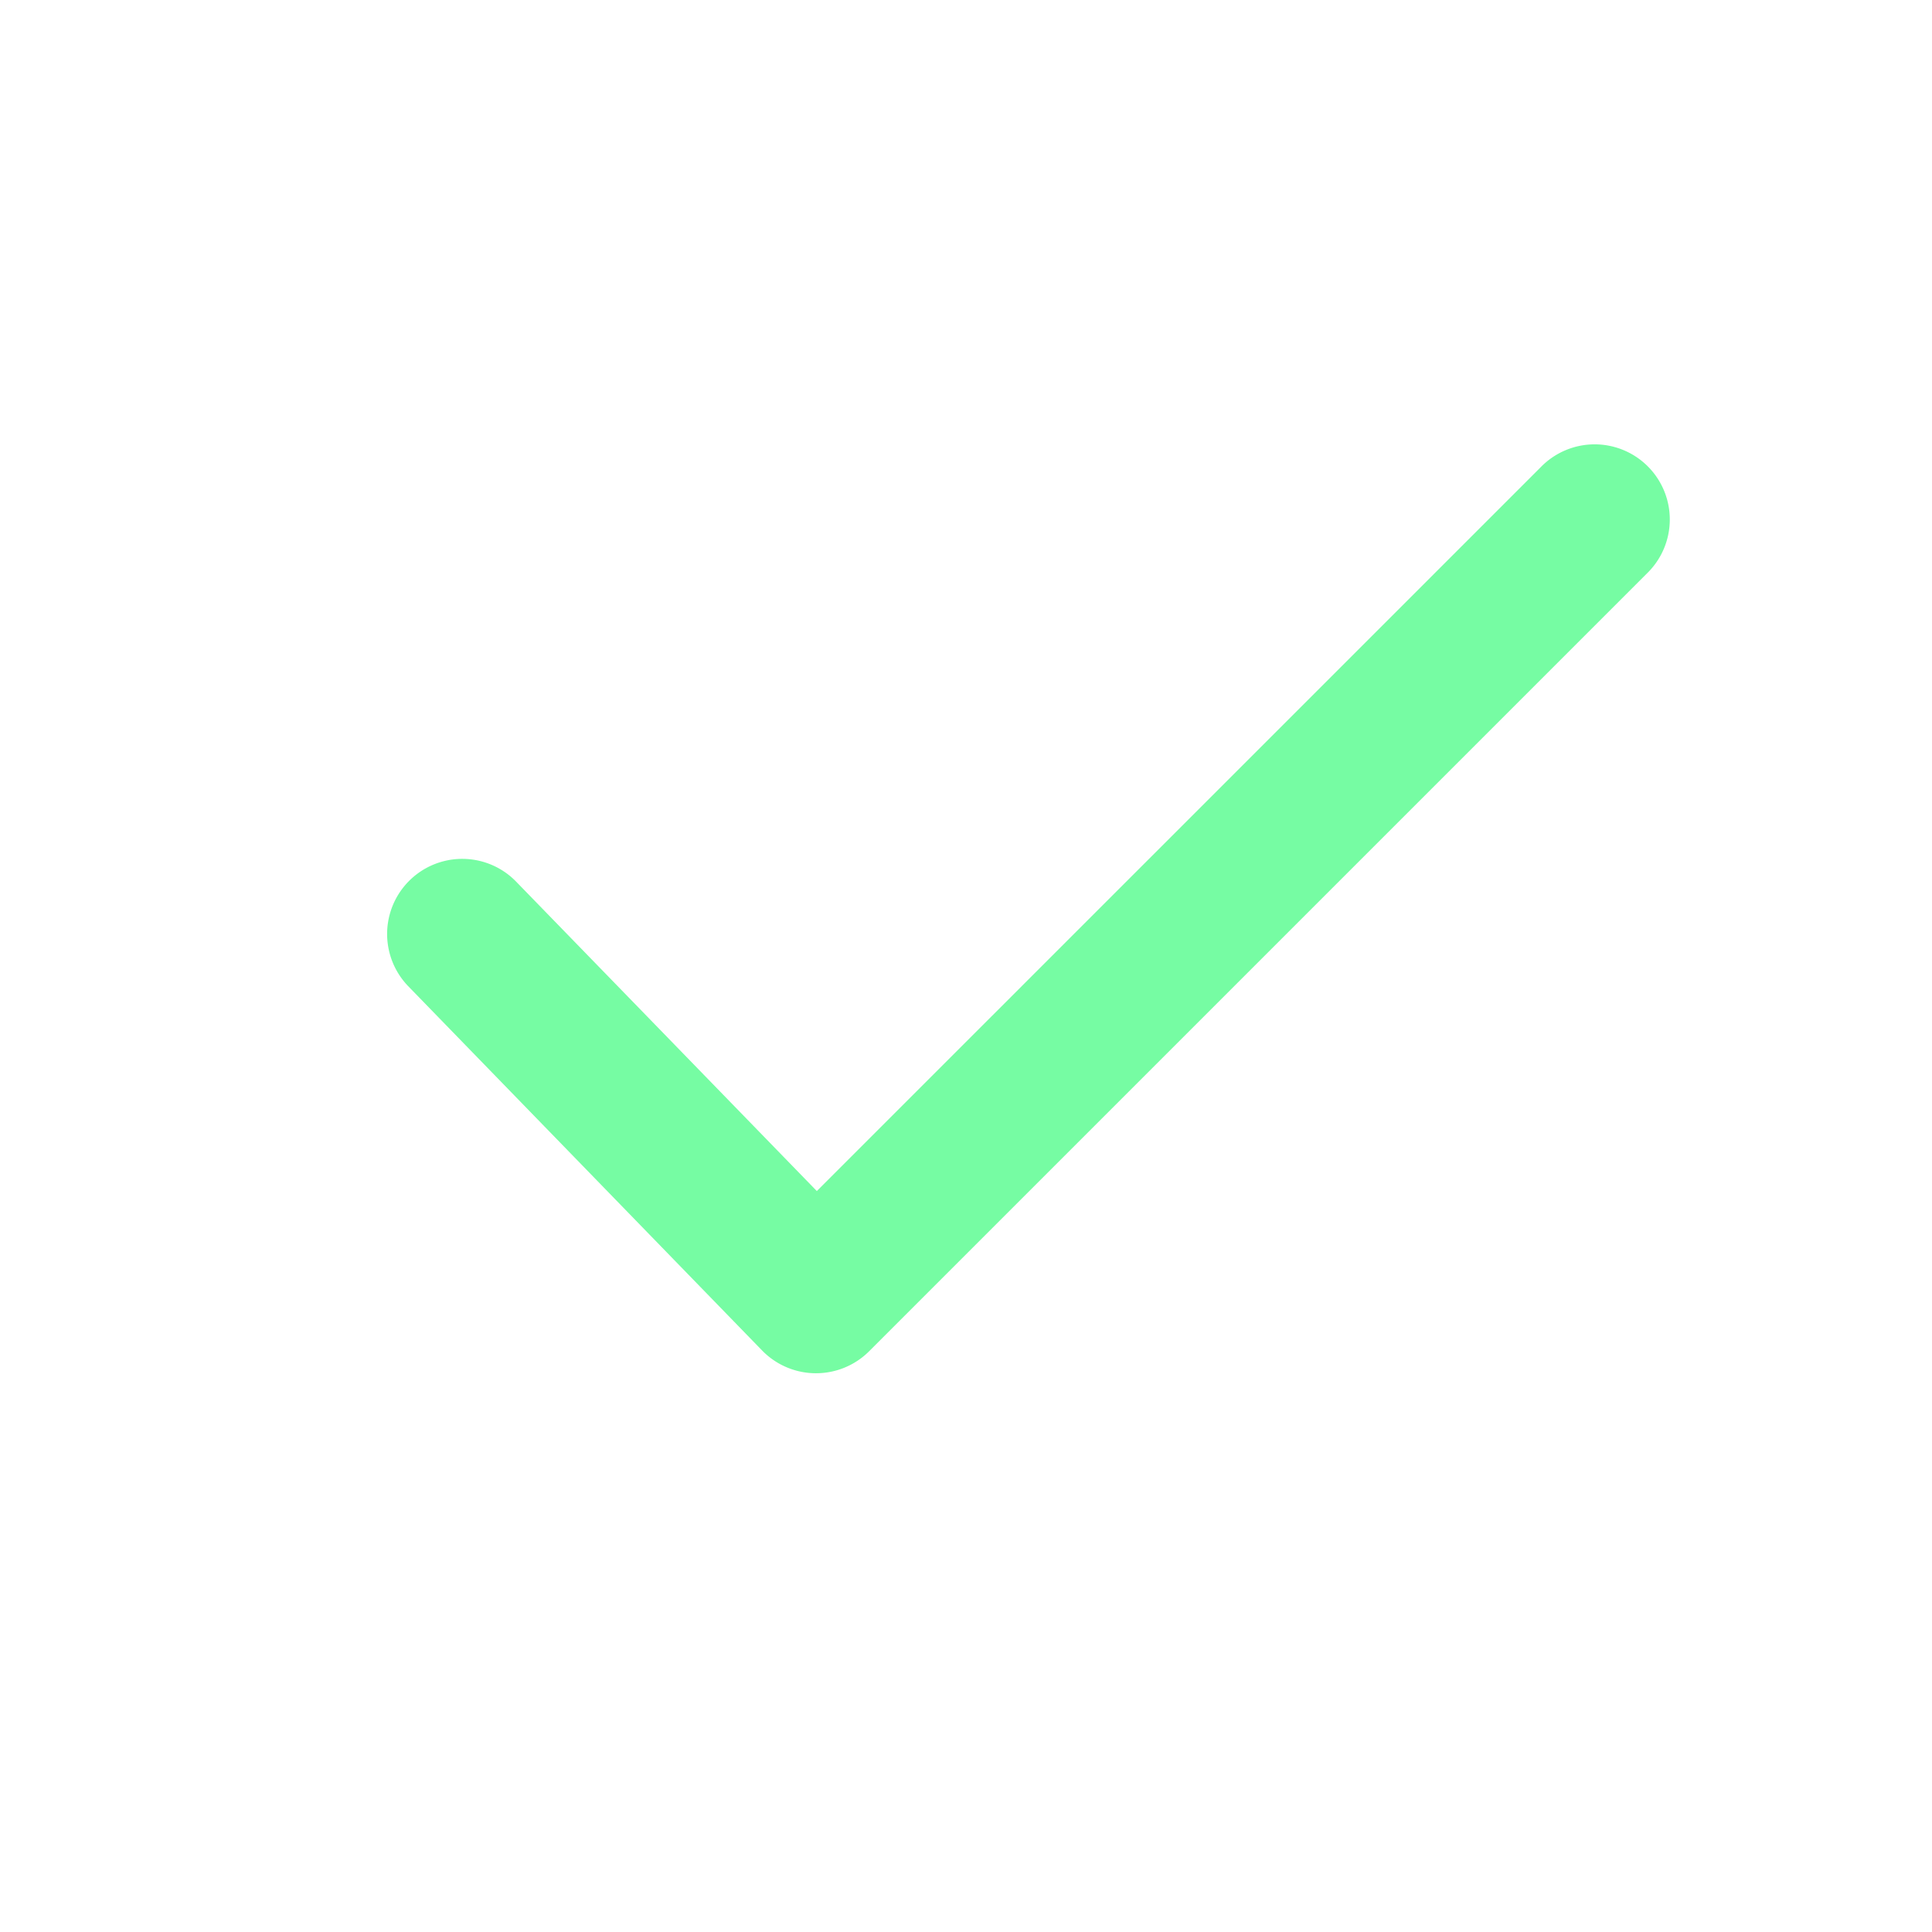 <svg height='25px' width='25px'  fill="#76fca3" xmlns="http://www.w3.org/2000/svg" data-name="Layer 1" viewBox="0 0 90 90" x="0px" y="0px"><title>Artboard 70</title><path d="M38.015,63.971h-.025A3.5,3.5,0,0,1,35.5,62.909L19,45.924a3.5,3.5,0,0,1,5.021-4.877L38.051,55.484,71.768,21.768a3.5,3.5,0,1,1,4.949,4.949L40.489,62.945A3.5,3.5,0,0,1,38.015,63.971Z"></path></svg>